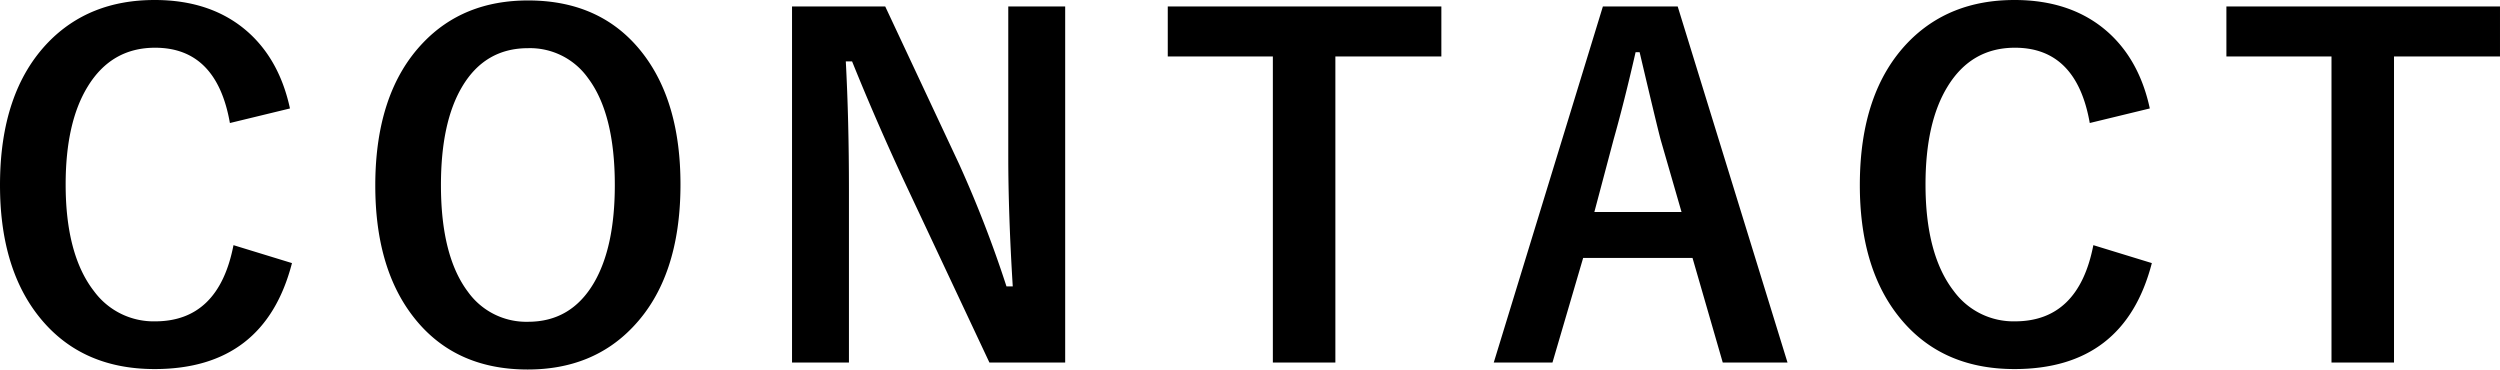<svg xmlns="http://www.w3.org/2000/svg" width="653.719" height="96.621" viewBox="0 0 653.719 96.621">
  <path id="パス_71" data-name="パス 71" d="M81.8-66.211,66.094-62.4Q62.637-82.09,46.523-82.09q-11.426,0-17.637,10.2-5.742,9.375-5.742,25.547,0,18.4,7.441,27.949a19.329,19.329,0,0,0,15.938,7.852q16.641,0,20.508-19.922l15.293,4.688Q75.176,1.934,46.406,1.934q-19.687,0-30.645-14.238Q5.977-25.02,5.977-46.172q0-24.316,12.656-37.383Q29.355-94.57,46.406-94.57q15.117,0,24.609,8.555Q79.1-78.691,81.8-66.211ZM144.07-94.453q19.512,0,30.234,14.18,9.609,12.715,9.609,33.926,0,24.316-12.48,37.324Q160.887,2.051,143.953,2.051q-19.512,0-30.234-14.238-9.609-12.715-9.609-33.867,0-24.316,12.539-37.383Q127.2-94.453,144.07-94.453Zm0,12.48q-11.309,0-17.285,10.137-5.508,9.316-5.508,25.664,0,18.574,7.09,27.949a18.75,18.75,0,0,0,15.7,7.793q11.25,0,17.227-10.2,5.449-9.316,5.449-25.547,0-18.691-7.031-28.008A18.6,18.6,0,0,0,144.07-81.973Zm140.438-10.9V.234H264.7L242.145-47.754q-7.207-15.527-13.359-30.762h-1.641q.82,15.469.82,33.633V.234H213.082V-92.871h24.375l19.336,41.25a307.361,307.361,0,0,1,12.363,31.934H270.8q-1.172-18.984-1.172-34.1V-92.871Zm98.367,0V-79.8H355.16V.234H338.813V-79.8h-27.48V-92.871Zm61.8,0L473.391.234H456.457l-7.91-27.363H419.953L411.926.234H396.574l28.535-93.105Zm1,53.73-5.449-18.867q-1.055-3.984-5.508-22.91h-1.055q-2.988,13.066-5.742,22.793l-5.039,18.984Zm122.449-27.07-15.7,3.809q-3.457-19.687-19.57-19.687-11.426,0-17.637,10.2-5.742,9.375-5.742,25.547,0,18.4,7.441,27.949a19.329,19.329,0,0,0,15.938,7.852q16.641,0,20.508-19.922l15.293,4.688Q561.5,1.934,532.734,1.934q-19.687,0-30.645-14.238Q492.3-25.02,492.3-46.172q0-24.316,12.656-37.383Q515.684-94.57,532.734-94.57q15.117,0,24.609,8.555Q565.43-78.691,568.125-66.211Zm91.57-26.66V-79.8H631.98V.234H615.633V-79.8h-27.48V-92.871Z" transform="translate(-5.977 94.57)"/>
</svg>
